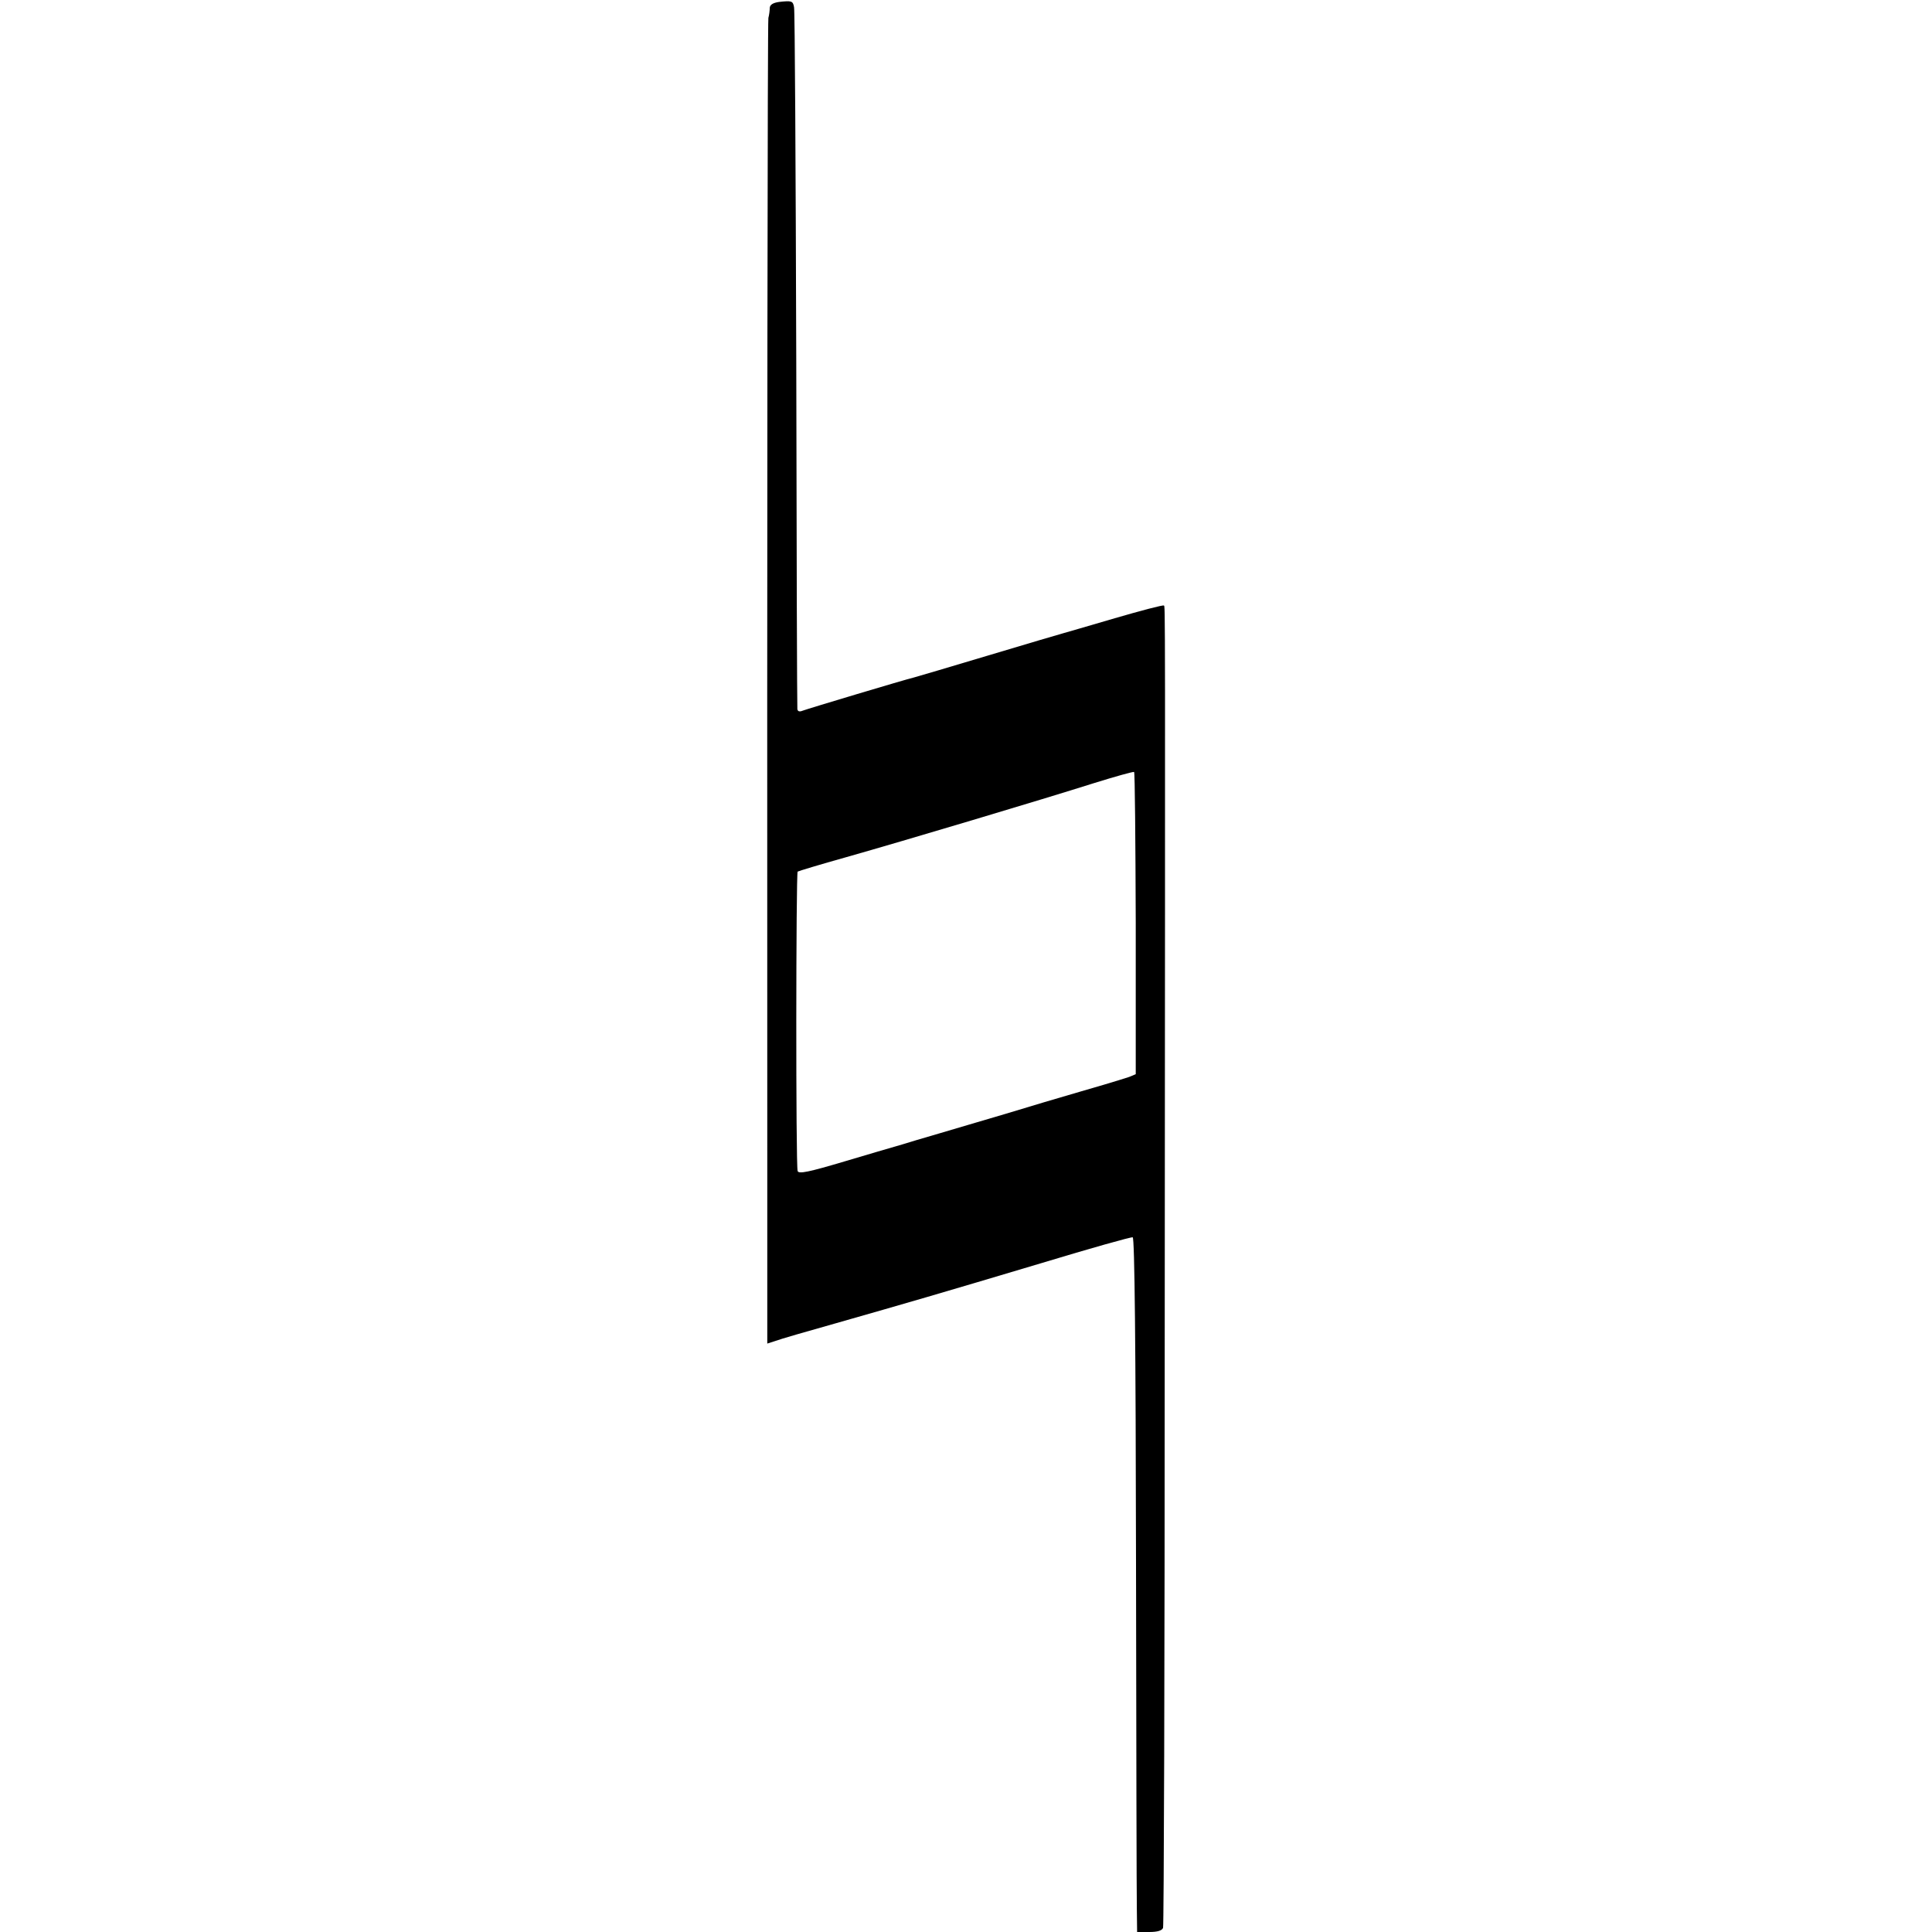 <svg version="1" xmlns="http://www.w3.org/2000/svg" width="933.333" height="933.333" viewBox="0 0 700 700"><path d="M282.3.7c-2.2.3-3.3 1-3.4 2.1 0 .9-.2 2.6-.5 3.7-.3 1.7-.5 163.4-.4 419.2v61.1l2.8-.9c1.5-.6 11.5-3.5 22.2-6.5 26.3-7.5 37-10.6 74.5-21.8 17.5-5.3 32.4-9.5 32.9-9.3.7.2 1.1 39.1 1.2 117.8.1 64.6.2 121.1.3 125.6l.1 8.3h4.4c3 0 4.6-.5 5-1.5.3-.8.6-95.7.6-210.8.2-275.3.2-267.9-.3-268.3-.2-.3-8.2 1.8-17.8 4.6-9.6 2.8-18.1 5.3-18.9 5.5-.8.2-13 3.8-27 8s-26.2 7.8-27 8c-2.7.6-38.4 11.3-40.2 12-1.2.5-1.8.2-1.9-.6-.1-.8-.3-57.9-.4-126.9-.2-69-.5-126.4-.8-127.4-.4-2.3-.9-2.4-5.4-1.9zm129.2 333.9v54.6l-2.4 1c-1.4.5-5.5 1.7-9.1 2.8-3.6 1-13.2 3.9-21.5 6.3-8.2 2.5-20.6 6.2-27.5 8.2-6.9 2-15.4 4.6-19 5.6-3.6 1.1-7.2 2.2-8 2.4-.8.2-8.9 2.6-18 5.3-13.1 3.9-16.6 4.6-17 3.5-.7-1.7-.6-108 0-108.5.3-.2 8.2-2.6 17.5-5.2 21.2-6 71.4-21 90-26.9 7.7-2.4 14.2-4.2 14.4-4 .3.2.5 24.9.6 54.9z"/></svg>